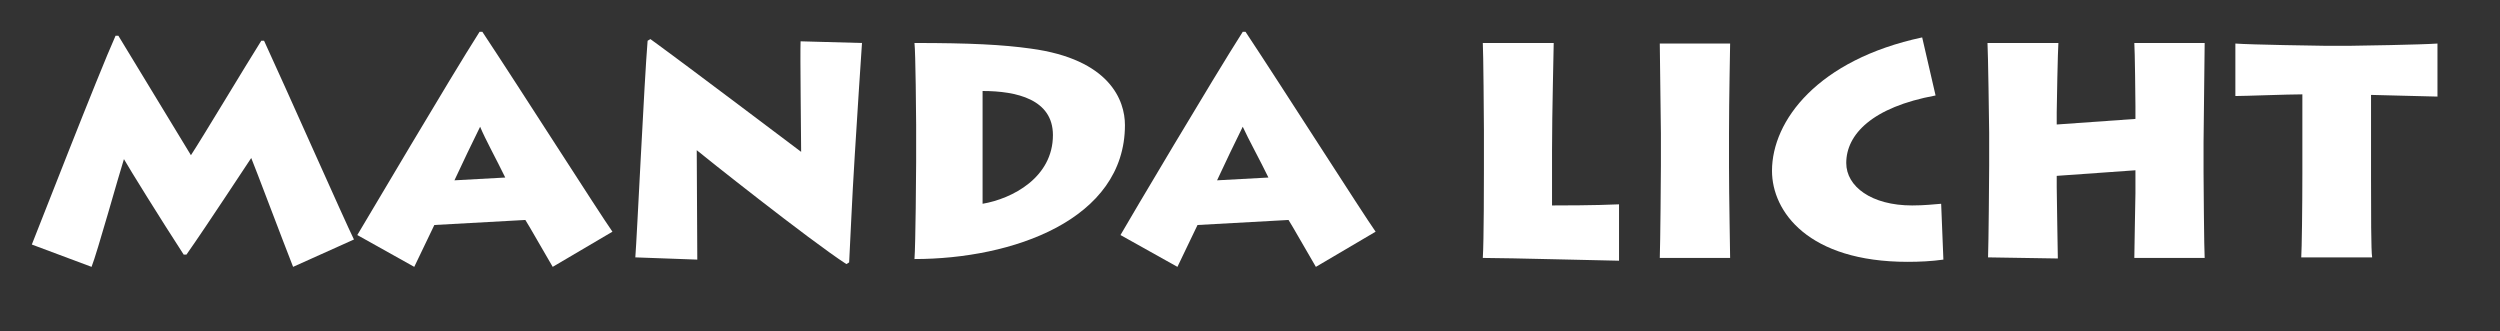 <?xml version="1.0" encoding="utf-8"?>
<!-- Generator: Adobe Illustrator 20.1.0, SVG Export Plug-In . SVG Version: 6.00 Build 0)  -->
<svg version="1.1" id="Ebene_1" xmlns="http://www.w3.org/2000/svg" xmlns:xlink="http://www.w3.org/1999/xlink" x="0px" y="0px"
	 viewBox="0 0 447.8 59.3" style="enable-background:new 0 0 447.8 59.3;" xml:space="preserve">
<rect x="0" y="0" width="447.8" height="59.3" fill="#333333" stroke="none"/>
<style type="text/css">
	.st0{fill:#FFFFFF;}
</style>
<title>Element 1</title>
<g>
	<g id="Ebene_2">
		<g id="Ebene_1-2">
			<path class="st0" d="M5.7,43.8c0.9-2.2,11.9-30.5,15-37.4h0.5c3.3,5.4,11.3,18.6,13,21.4c2.1-3.2,9.7-15.9,12.6-20.5h0.5
				c3.7,8,14.6,32.6,16.1,35.6l-10.9,4.9c-1.7-4.3-6.9-18.1-7.5-19.5c-0.7,1-7.6,11.6-11.6,17.3h-0.5c-4.1-6.3-9.8-15.5-10.7-17.1
				c-0.9,2.8-4.8,16.8-5.8,19.3L5.7,43.8z"/>
			<path class="st0" d="M64,42.1C65.7,39.3,80.6,14,85.9,5.7h0.5c6.5,9.8,21.1,32.7,23.3,35.8L99,47.8c-1.6-2.7-4.3-7.5-4.9-8.4
				l-16.3,0.9c-0.4,0.8-2.4,5-3.6,7.5L64,42.1z M90.5,31.8c-1.5-3.1-3.6-6.9-4.5-9.1c-1.3,2.6-3.2,6.6-4.6,9.6L90.5,31.8z"/>
			<path class="st0" d="M113.8,46.1c0.3-3.8,1.6-31.6,2.2-38.8l0.5-0.3c7.7,5.6,25.1,18.8,27,20.2c0-3-0.2-17.5-0.1-19.8l11,0.3
				c-0.3,4.2-0.8,12.3-1.3,20.2s-0.8,15.5-1,19.1l-0.5,0.3c-6.5-4.2-26-19.7-26.8-20.4c0,2.2,0.1,17.9,0.1,19.6L113.8,46.1z"/>
			<path class="st0" d="M164.1,22.3c0-1.1-0.1-13.1-0.3-14.6c10,0,15.8,0.3,20.8,1c14.2,1.9,16.9,9.3,16.9,13.7
				c0,17-20.2,24-37.7,24c0.2-2.5,0.3-15.9,0.3-17.4V22.3z M176,36.5c5.3-0.9,12.6-4.7,12.6-12.3c0-6.4-6.5-7.9-12.6-7.9V36.5z"/>
			<path class="st0" d="M200.7,42.1c1.6-2.8,16.6-28.1,21.9-36.4h0.5c6.5,9.8,21.1,32.7,23.3,35.8l-10.7,6.3
				c-1.6-2.7-4.3-7.5-4.9-8.4l-16.3,0.9c-0.4,0.8-2.4,5-3.6,7.5L200.7,42.1z M227.2,31.8c-1.5-3.1-3.6-6.9-4.6-9.1
				c-1.3,2.6-3.2,6.6-4.6,9.6L227.2,31.8z"/>
			<path class="st0" d="M278.3,7.7c0,1.3-0.3,12.4-0.3,19.2v9.9c1.3,0,7.7,0,12-0.2v10.1c-1.3,0-20.1-0.5-24.4-0.5
				c0.2-2.9,0.2-14.5,0.2-15.8v-7.2c0-0.9-0.1-14.4-0.2-15.5L278.3,7.7z"/>
			<path class="st0" d="M309.7,29.8c0,5.4,0.2,15.1,0.2,16.4h-12.6c0.1-2.4,0.2-15,0.2-16.5v-5.8c0-0.9-0.2-14.8-0.2-16.1h12.6
				c0,1-0.2,9.8-0.2,16.2V29.8z"/>
			<path class="st0" d="M348.1,46.5c-2.1,0.3-4.3,0.4-6.4,0.4c-17.8,0-24.3-9-24.3-16.3c0-9,8.2-19.9,26.9-23.9l2.4,10.4
				c-11.4,2.1-16,7-16,12.1c0,4.2,4.5,7.6,11.8,7.6c2.2,0,3.9-0.2,5.2-0.3L348.1,46.5z"/>
			<path class="st0" d="M356.1,46.1c0.1-2.4,0.2-15,0.2-16.5v-5.8c0-0.9-0.2-14.8-0.3-16.1h12.7c-0.1,1-0.3,11.4-0.3,12.4v2.2
				l14.1-1V19c0-0.9-0.1-10.1-0.2-11.3h12.6c0,1.3-0.2,16.5-0.2,17.8v5.4c0,0.7,0.1,14.2,0.2,15.3h-12.6c0-1.8,0.2-10.6,0.2-11.6
				v-4.1l-14.1,1v2c0,2.4,0.2,11.5,0.2,12.8L356.1,46.1z"/>
			<path class="st0" d="M412.2,46.1c0.1-1.4,0.2-9.1,0.2-15V16.9c-2.6,0-10.3,0.3-12,0.3V7.8c2.4,0.2,15.3,0.4,15.9,0.4h4.8
				c1,0,12.8-0.2,15.5-0.4v9.5c-1,0-11-0.3-11.9-0.3v15c0,5.6,0,13,0.2,14.1H412.2z"/>
		</g>
	</g>
</g>
</svg>
